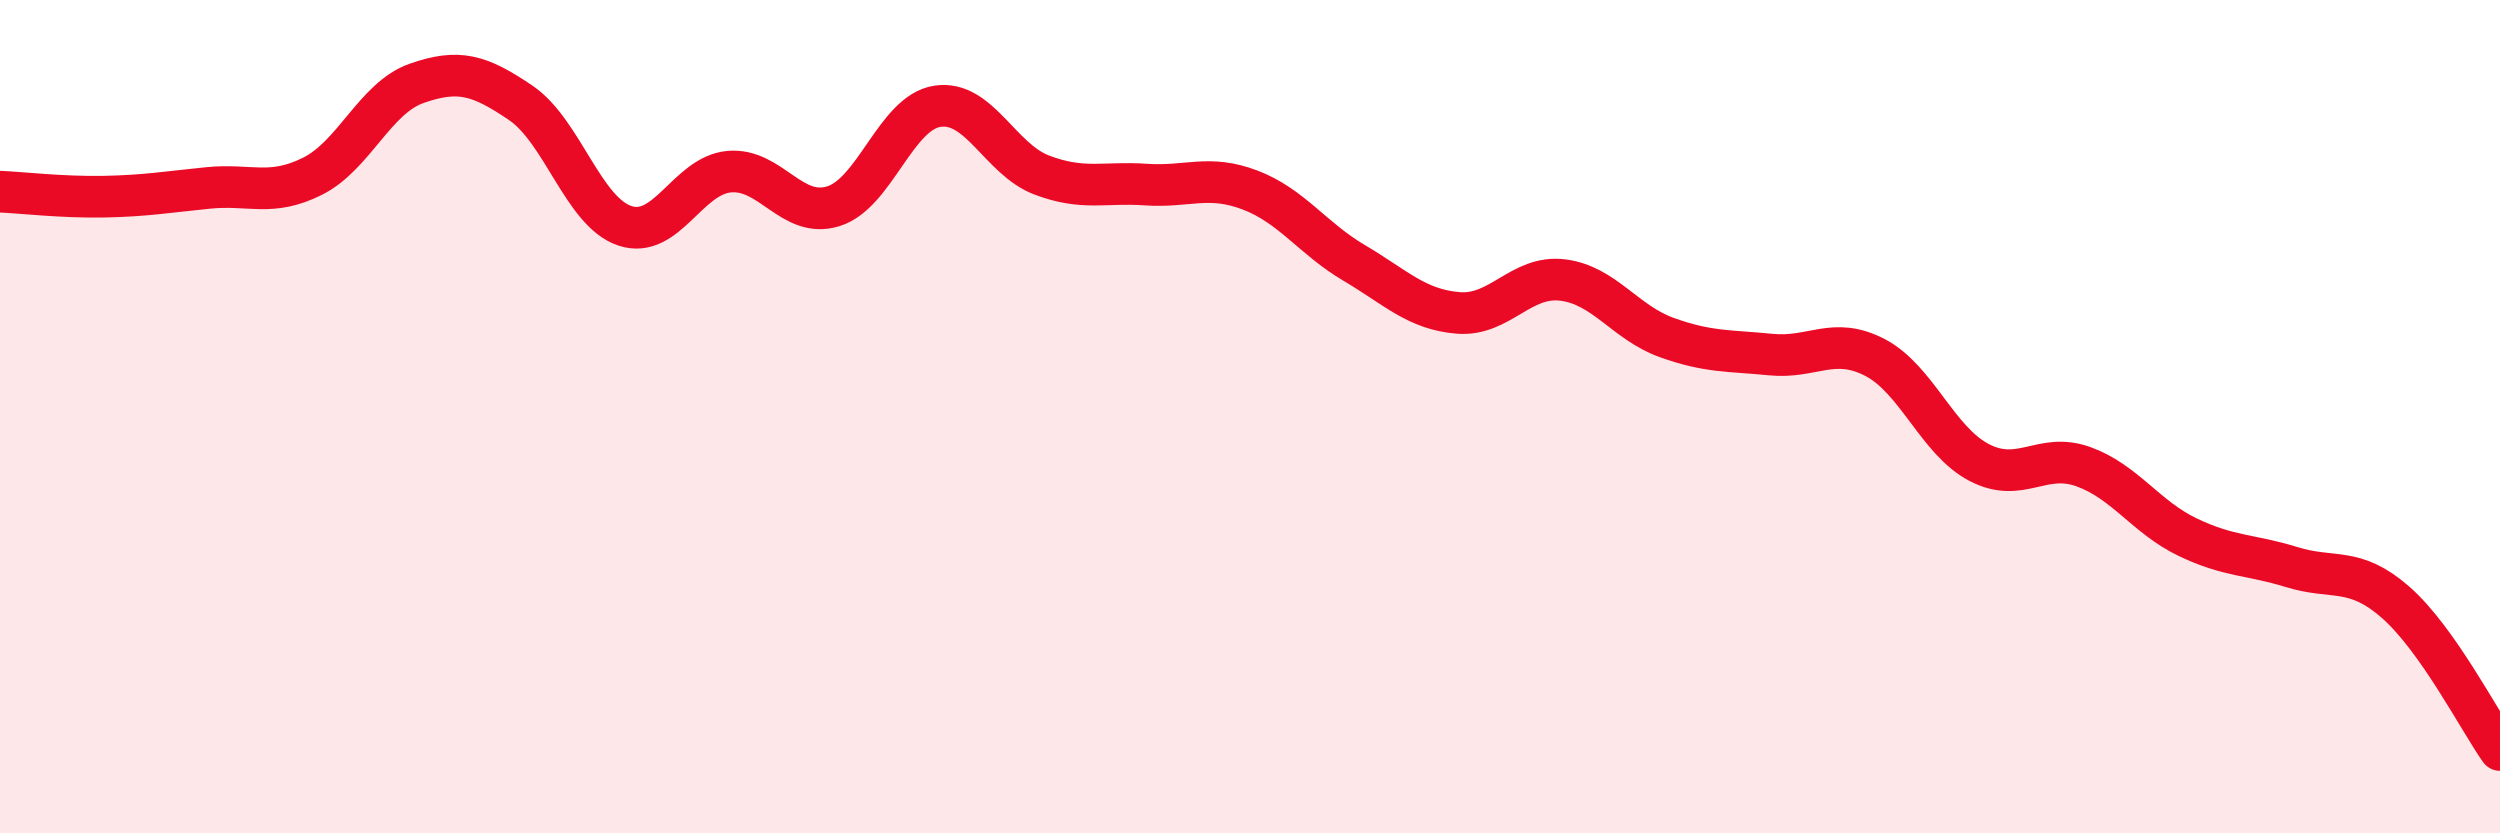 
    <svg width="60" height="20" viewBox="0 0 60 20" xmlns="http://www.w3.org/2000/svg">
      <path
        d="M 0,4.6 C 0.5,4.62 1.5,4.74 2.5,4.72 C 3.5,4.7 4,4.61 5,4.51 C 6,4.41 6.5,4.73 7.5,4.23 C 8.5,3.73 9,2.35 10,2 C 11,1.65 11.5,1.79 12.5,2.47 C 13.5,3.15 14,5.09 15,5.42 C 16,5.75 16.5,4.21 17.5,4.12 C 18.5,4.03 19,5.26 20,4.95 C 21,4.64 21.5,2.7 22.5,2.55 C 23.5,2.4 24,3.82 25,4.2 C 26,4.58 26.5,4.36 27.5,4.43 C 28.5,4.5 29,4.18 30,4.56 C 31,4.94 31.5,5.72 32.5,6.31 C 33.5,6.9 34,7.43 35,7.51 C 36,7.59 36.5,6.6 37.5,6.72 C 38.5,6.84 39,7.74 40,8.1 C 41,8.46 41.5,8.41 42.5,8.51 C 43.5,8.61 44,8.06 45,8.58 C 46,9.1 46.5,10.58 47.5,11.1 C 48.5,11.62 49,10.84 50,11.2 C 51,11.56 51.5,12.41 52.5,12.89 C 53.5,13.37 54,13.3 55,13.61 C 56,13.92 56.5,13.58 57.5,14.46 C 58.5,15.34 59.5,17.29 60,18L60 20L0 20Z"
        fill="#EB0A25"
        opacity="0.1"
        stroke-linecap="round"
        stroke-linejoin="round"
      />
      <path
        d="M 0,4.6 C 0.5,4.62 1.5,4.74 2.5,4.72 C 3.5,4.7 4,4.61 5,4.51 C 6,4.41 6.5,4.73 7.5,4.23 C 8.5,3.73 9,2.35 10,2 C 11,1.65 11.5,1.79 12.5,2.47 C 13.5,3.15 14,5.09 15,5.42 C 16,5.75 16.5,4.21 17.5,4.12 C 18.5,4.03 19,5.26 20,4.95 C 21,4.64 21.5,2.7 22.5,2.55 C 23.5,2.4 24,3.82 25,4.2 C 26,4.58 26.5,4.36 27.5,4.43 C 28.5,4.5 29,4.18 30,4.56 C 31,4.94 31.5,5.72 32.5,6.31 C 33.5,6.9 34,7.43 35,7.51 C 36,7.59 36.5,6.6 37.5,6.72 C 38.5,6.84 39,7.74 40,8.1 C 41,8.46 41.5,8.41 42.5,8.51 C 43.5,8.61 44,8.06 45,8.58 C 46,9.1 46.5,10.58 47.5,11.1 C 48.5,11.62 49,10.84 50,11.2 C 51,11.56 51.5,12.41 52.5,12.89 C 53.5,13.37 54,13.3 55,13.61 C 56,13.92 56.5,13.58 57.5,14.46 C 58.5,15.34 59.5,17.29 60,18"
        stroke="#EB0A25"
        stroke-width="1"
        fill="none"
        stroke-linecap="round"
        stroke-linejoin="round"
      />
    </svg>
  